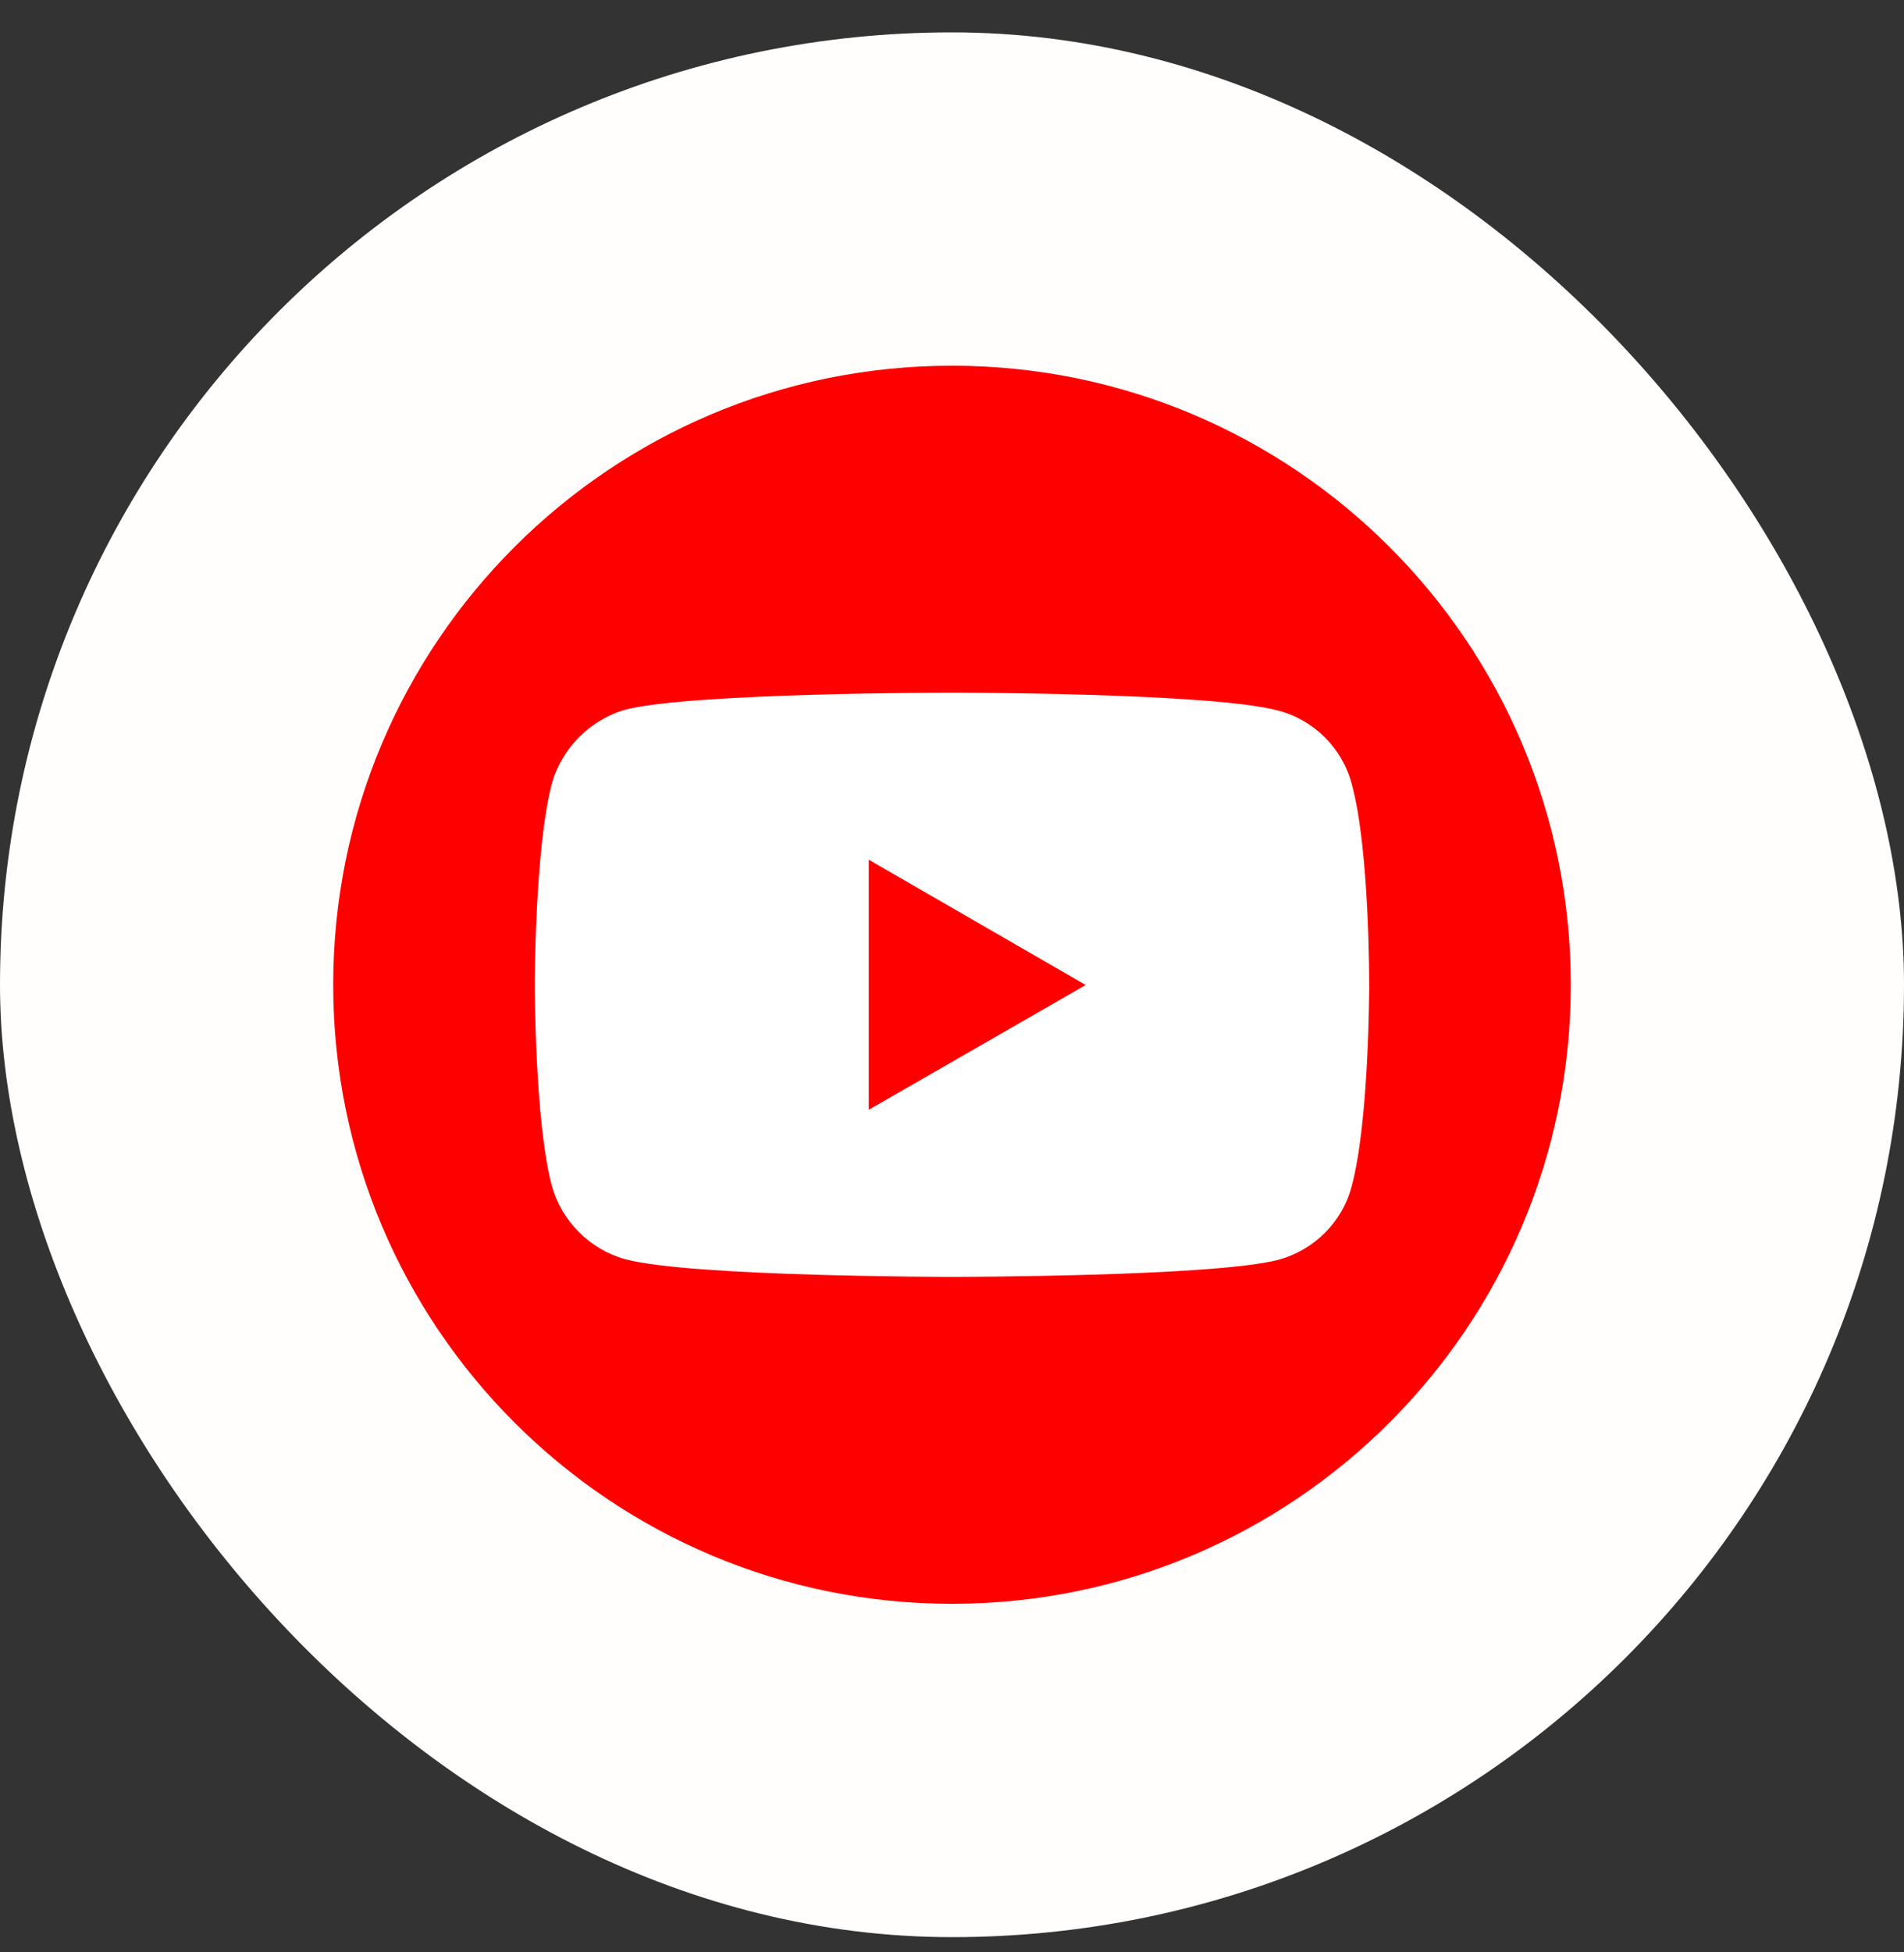<svg width="40" height="41" viewBox="0 0 40 41" fill="none" xmlns="http://www.w3.org/2000/svg">
<rect x="0" y="0" width="40" height="41" fill="#333333" stroke="none"/>
<rect y="0.68" width="40" height="40" rx="20" fill="#FFFEFD"/>
<g clip-path="url(#clip0_2304_68476)">
<path d="M33 20.68C33 13.5 27.18 7.68 20 7.68C12.82 7.68 7 13.5 7 20.68C7 27.859 12.82 33.68 20 33.68C27.18 33.68 33 27.859 33 20.68Z" fill="#FF0000"/>
<path d="M19.994 14.545C19.994 14.545 14.515 14.545 13.14 14.903C12.404 15.108 11.797 15.715 11.592 16.462C11.234 17.837 11.234 20.685 11.234 20.685C11.234 20.685 11.234 23.544 11.592 24.897C11.797 25.644 12.393 26.24 13.14 26.445C14.526 26.814 19.994 26.814 19.994 26.814C19.994 26.814 25.484 26.814 26.859 26.456C27.606 26.25 28.202 25.666 28.397 24.908C28.765 23.544 28.765 20.696 28.765 20.696C28.765 20.696 28.776 17.837 28.397 16.462C28.202 15.715 27.606 15.119 26.859 14.924C25.484 14.545 19.994 14.545 19.994 14.545ZM18.251 18.054L22.809 20.685L18.251 23.305V18.054Z" fill="white"/>
</g>
<defs>
<clipPath id="clip0_2304_68476">
<rect width="26" height="26" fill="white" transform="translate(7 7.68)"/>
</clipPath>
</defs>
</svg>
